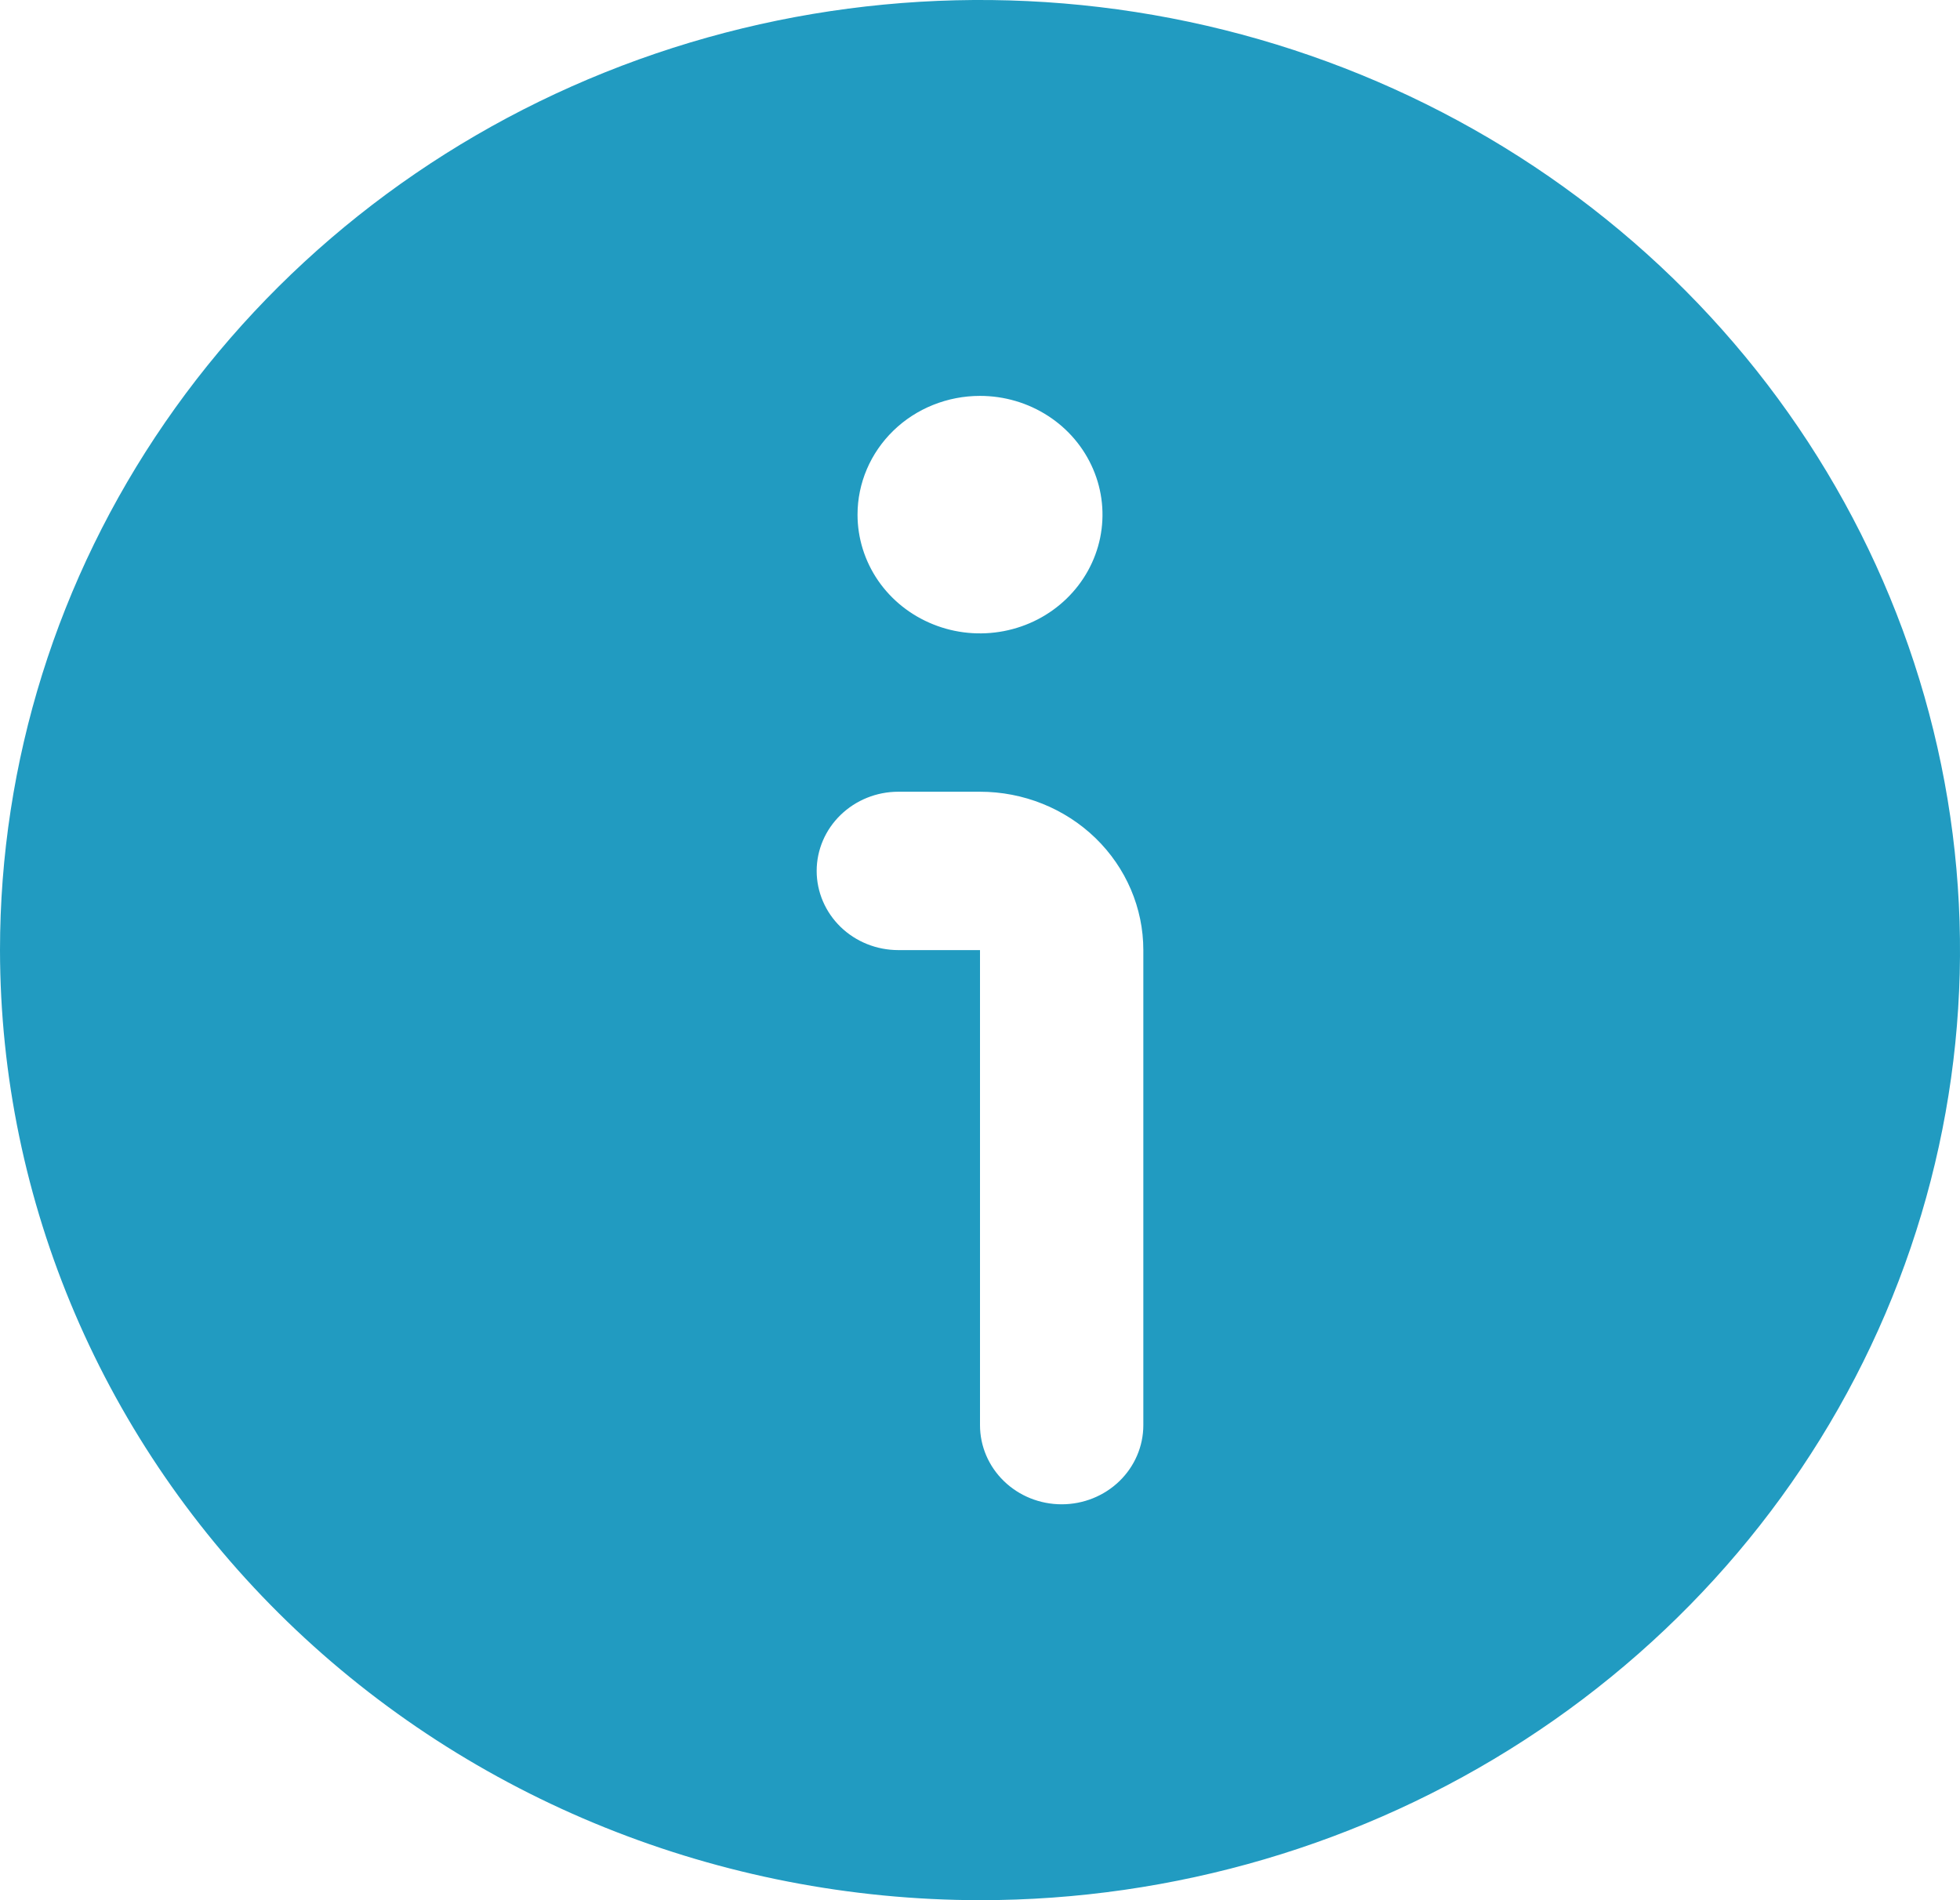 <svg width="33" height="32" viewBox="0 0 33 32" fill="none" xmlns="http://www.w3.org/2000/svg">
<g clip-path="url(#clip0_259_514)">
<path d="M16.5 32C19.763 32 22.953 31.062 25.667 29.303C28.38 27.545 30.495 25.047 31.744 22.123C32.993 19.199 33.32 15.982 32.683 12.879C32.046 9.775 30.475 6.924 28.167 4.686C25.86 2.449 22.92 0.925 19.719 0.307C16.518 -0.31 13.201 0.007 10.186 1.218C7.171 2.429 4.594 4.48 2.781 7.111C0.968 9.742 0 12.835 0 16C0.005 20.242 1.745 24.309 4.838 27.309C7.931 30.308 12.125 31.995 16.5 32ZM16.5 6.667C16.908 6.667 17.307 6.784 17.646 7.004C17.985 7.223 18.249 7.536 18.405 7.901C18.562 8.267 18.602 8.669 18.523 9.057C18.443 9.445 18.247 9.801 17.958 10.081C17.67 10.361 17.302 10.551 16.902 10.628C16.502 10.705 16.088 10.666 15.711 10.514C15.334 10.363 15.012 10.107 14.785 9.778C14.559 9.449 14.438 9.062 14.438 8.667C14.438 8.136 14.655 7.628 15.042 7.252C15.428 6.877 15.953 6.667 16.5 6.667ZM15.125 13.333H16.5C17.229 13.333 17.929 13.614 18.445 14.114C18.96 14.614 19.25 15.293 19.25 16V24C19.25 24.354 19.105 24.693 18.847 24.943C18.589 25.193 18.24 25.333 17.875 25.333C17.51 25.333 17.161 25.193 16.903 24.943C16.645 24.693 16.5 24.354 16.5 24V16H15.125C14.76 16 14.411 15.86 14.153 15.61C13.895 15.359 13.75 15.02 13.75 14.667C13.75 14.313 13.895 13.974 14.153 13.724C14.411 13.474 14.76 13.333 15.125 13.333Z" fill="#219BC1"/>
</g>
<defs>
<clipPath id="clip0_259_514">
<rect width="33" height="32" fill="white"/>
</clipPath>
</defs>
</svg>

